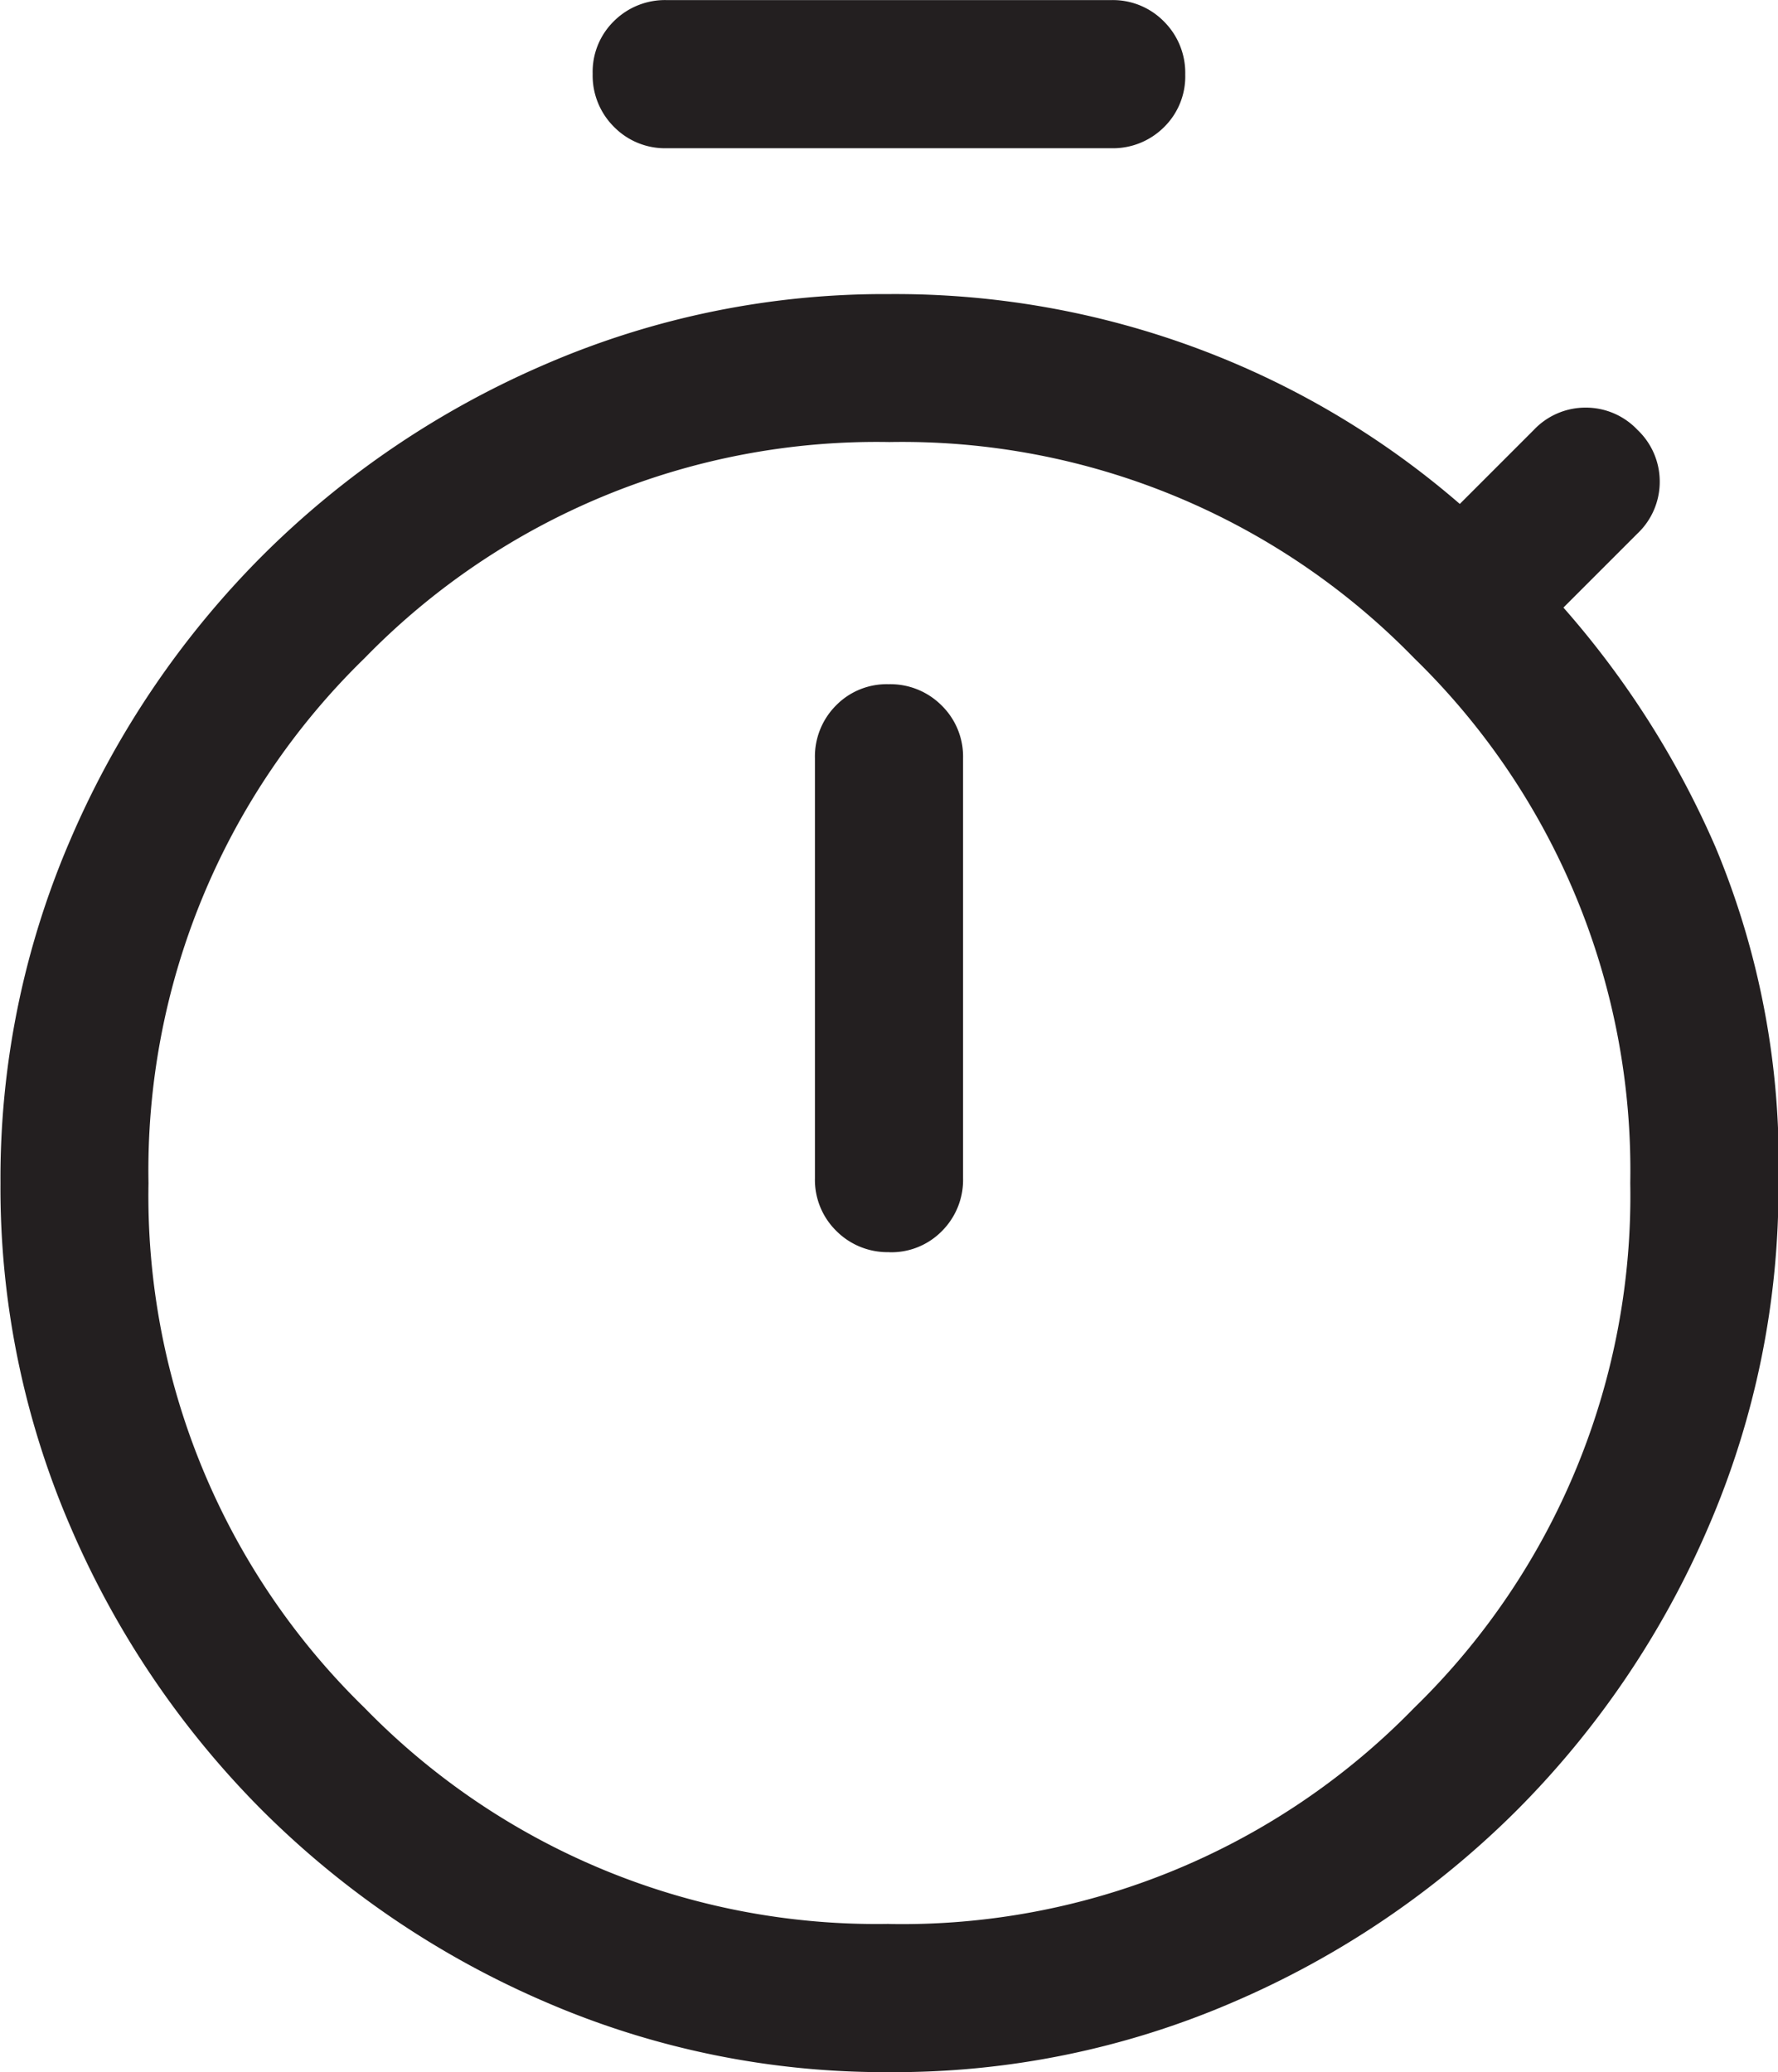 <svg xmlns="http://www.w3.org/2000/svg" width="18.702" height="21.792" viewBox="0 0 18.702 21.792">
  <path id="timer_FILL0_wght400_GRAD0_opsz48" d="M127.013-918.441a.752.752,0,0,1-.555-.225.761.761,0,0,1-.224-.558.746.746,0,0,1,.224-.554.76.76,0,0,1,.555-.221h4.675a.752.752,0,0,1,.555.225.761.761,0,0,1,.224.558.746.746,0,0,1-.224.554.76.76,0,0,1-.555.221Zm2.342,11.611a.745.745,0,0,0,.554-.224.76.76,0,0,0,.221-.555v-4.416a.752.752,0,0,0-.225-.555.761.761,0,0,0-.558-.224.746.746,0,0,0-.554.224.76.76,0,0,0-.221.555v4.416a.752.752,0,0,0,.225.555A.76.76,0,0,0,129.355-906.831Zm0,8.623a8.981,8.981,0,0,1-3.623-.74,9.551,9.551,0,0,1-2.974-2.013,9.553,9.553,0,0,1-2.013-2.974,8.983,8.983,0,0,1-.74-3.623,8.983,8.983,0,0,1,.74-3.623,9.549,9.549,0,0,1,2.013-2.974,9.549,9.549,0,0,1,2.974-2.013,8.983,8.983,0,0,1,3.623-.74,9.107,9.107,0,0,1,3.273.584,9.012,9.012,0,0,1,2.727,1.623l.779-.779a.747.747,0,0,1,.545-.234.747.747,0,0,1,.545.234.748.748,0,0,1,.234.545.748.748,0,0,1-.234.545l-.779.779a9.579,9.579,0,0,1,1.6,2.52,8.6,8.6,0,0,1,.662,3.533,8.983,8.983,0,0,1-.74,3.623,9.552,9.552,0,0,1-2.013,2.974,9.551,9.551,0,0,1-2.974,2.013A8.981,8.981,0,0,1,129.351-898.207Zm0-1.558a7.514,7.514,0,0,0,5.52-2.273,7.514,7.514,0,0,0,2.273-5.52,7.515,7.515,0,0,0-2.273-5.52,7.515,7.515,0,0,0-5.52-2.273,7.515,7.515,0,0,0-5.52,2.273,7.515,7.515,0,0,0-2.273,5.52,7.514,7.514,0,0,0,2.273,5.52A7.514,7.514,0,0,0,129.351-899.766ZM129.351-907.532Z" transform="translate(-120 920)" fill="#231f20"/>
</svg>
